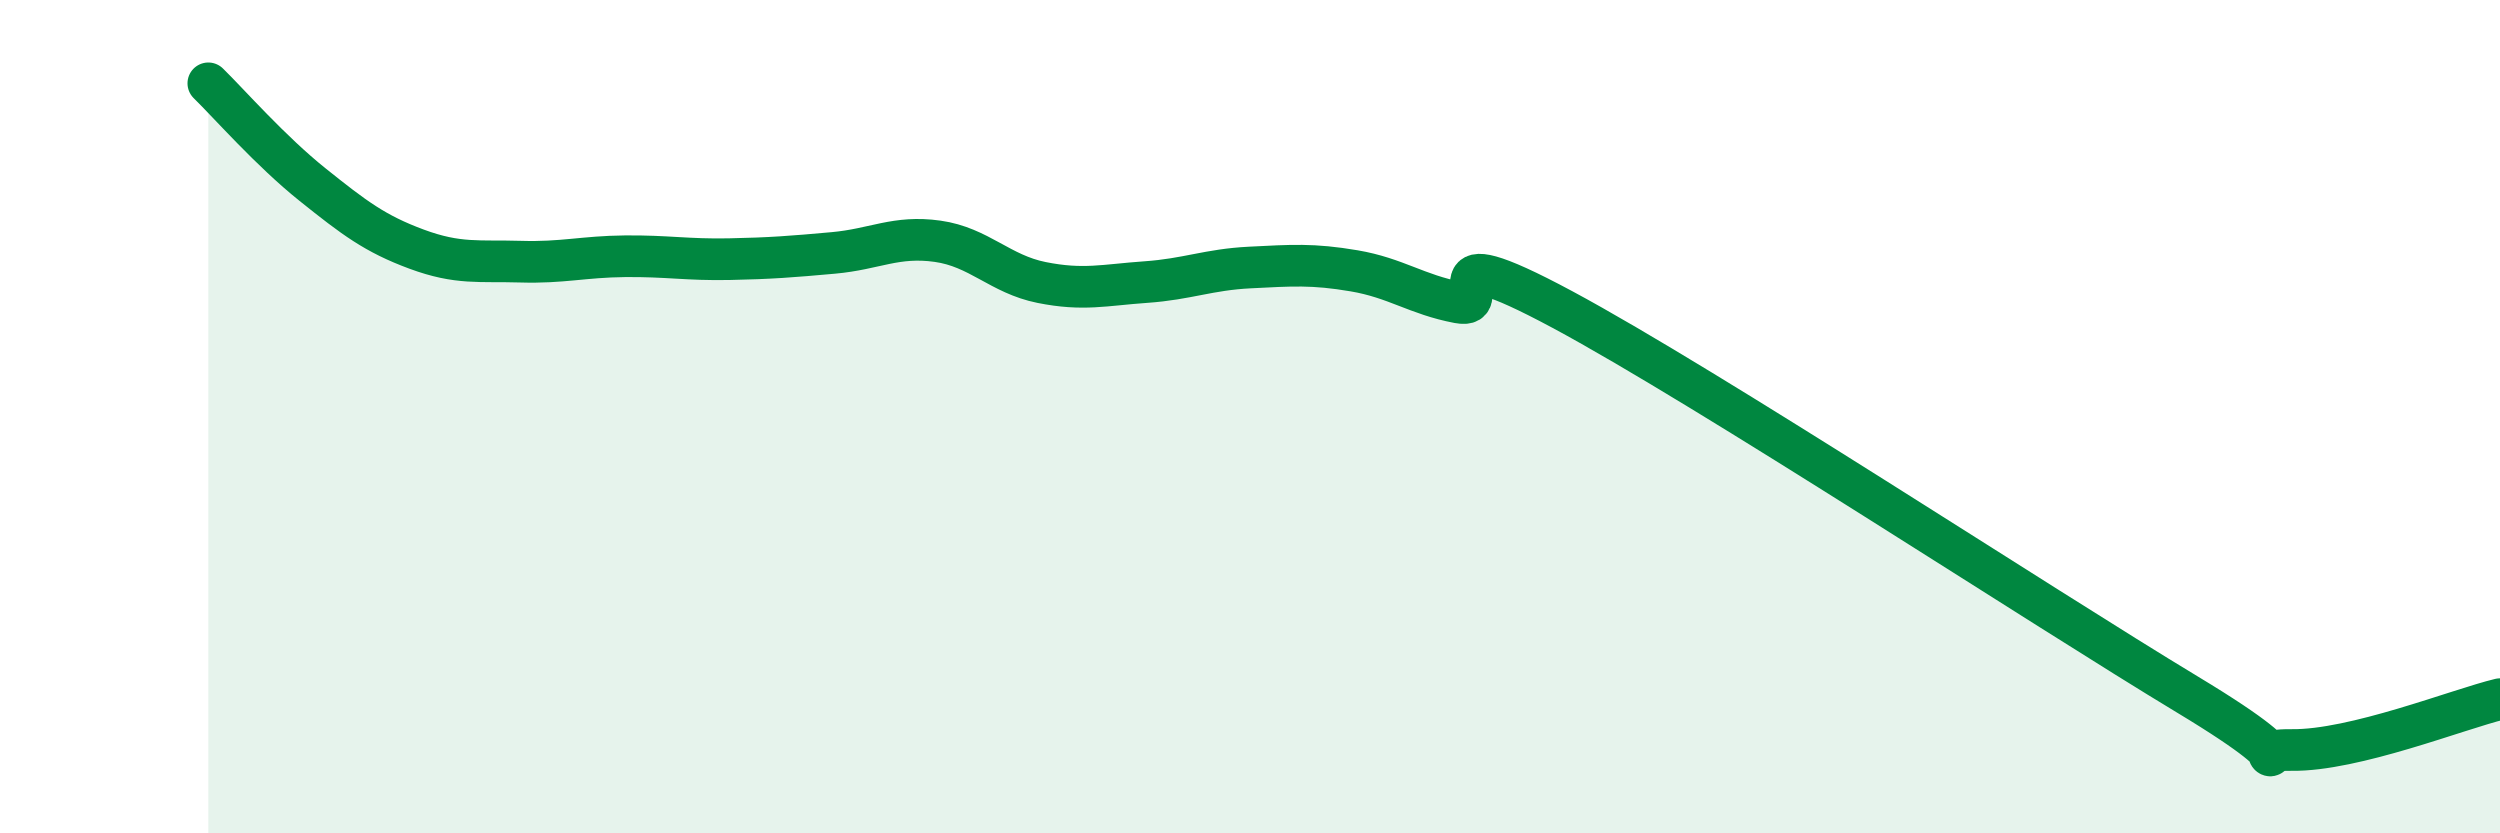 
    <svg width="60" height="20" viewBox="0 0 60 20" xmlns="http://www.w3.org/2000/svg">
      <path
        d="M 5,2 C 5.5,2.49 6.5,3.63 7.5,4.43 C 8.5,5.23 9,5.61 10,5.98 C 11,6.35 11.5,6.25 12.5,6.28 C 13.5,6.31 14,6.16 15,6.15 C 16,6.14 16.5,6.24 17.5,6.22 C 18.5,6.2 19,6.16 20,6.07 C 21,5.98 21.5,5.65 22.5,5.79 C 23.5,5.93 24,6.58 25,6.78 C 26,6.98 26.5,6.84 27.5,6.77 C 28.5,6.7 29,6.47 30,6.42 C 31,6.37 31.5,6.33 32.5,6.5 C 33.5,6.67 34,7.07 35,7.26 C 36,7.45 34,5.55 37.5,7.43 C 41,9.31 49,14.56 52.5,16.67 C 56,18.78 53.5,17.98 55,18 C 56.5,18.02 59,17.02 60,16.78L60 20L5 20Z"
        fill="#008740"
        opacity="0.1"
        stroke-linecap="round"
        stroke-linejoin="round"
      />
      <path
        d="M 5,2 C 5.5,2.49 6.5,3.63 7.5,4.43 C 8.5,5.23 9,5.61 10,5.98 C 11,6.35 11.5,6.25 12.5,6.28 C 13.5,6.31 14,6.16 15,6.15 C 16,6.14 16.5,6.24 17.5,6.22 C 18.5,6.2 19,6.16 20,6.07 C 21,5.98 21.5,5.65 22.5,5.79 C 23.5,5.93 24,6.58 25,6.78 C 26,6.98 26.5,6.84 27.5,6.77 C 28.5,6.7 29,6.47 30,6.42 C 31,6.37 31.5,6.33 32.5,6.5 C 33.5,6.67 34,7.07 35,7.26 C 36,7.45 34,5.55 37.5,7.43 C 41,9.31 49,14.56 52.5,16.67 C 56,18.78 53.5,17.98 55,18 C 56.5,18.02 59,17.02 60,16.78"
        stroke="#008740"
        stroke-width="1"
        fill="none"
        stroke-linecap="round"
        stroke-linejoin="round"
      />
    </svg>
  